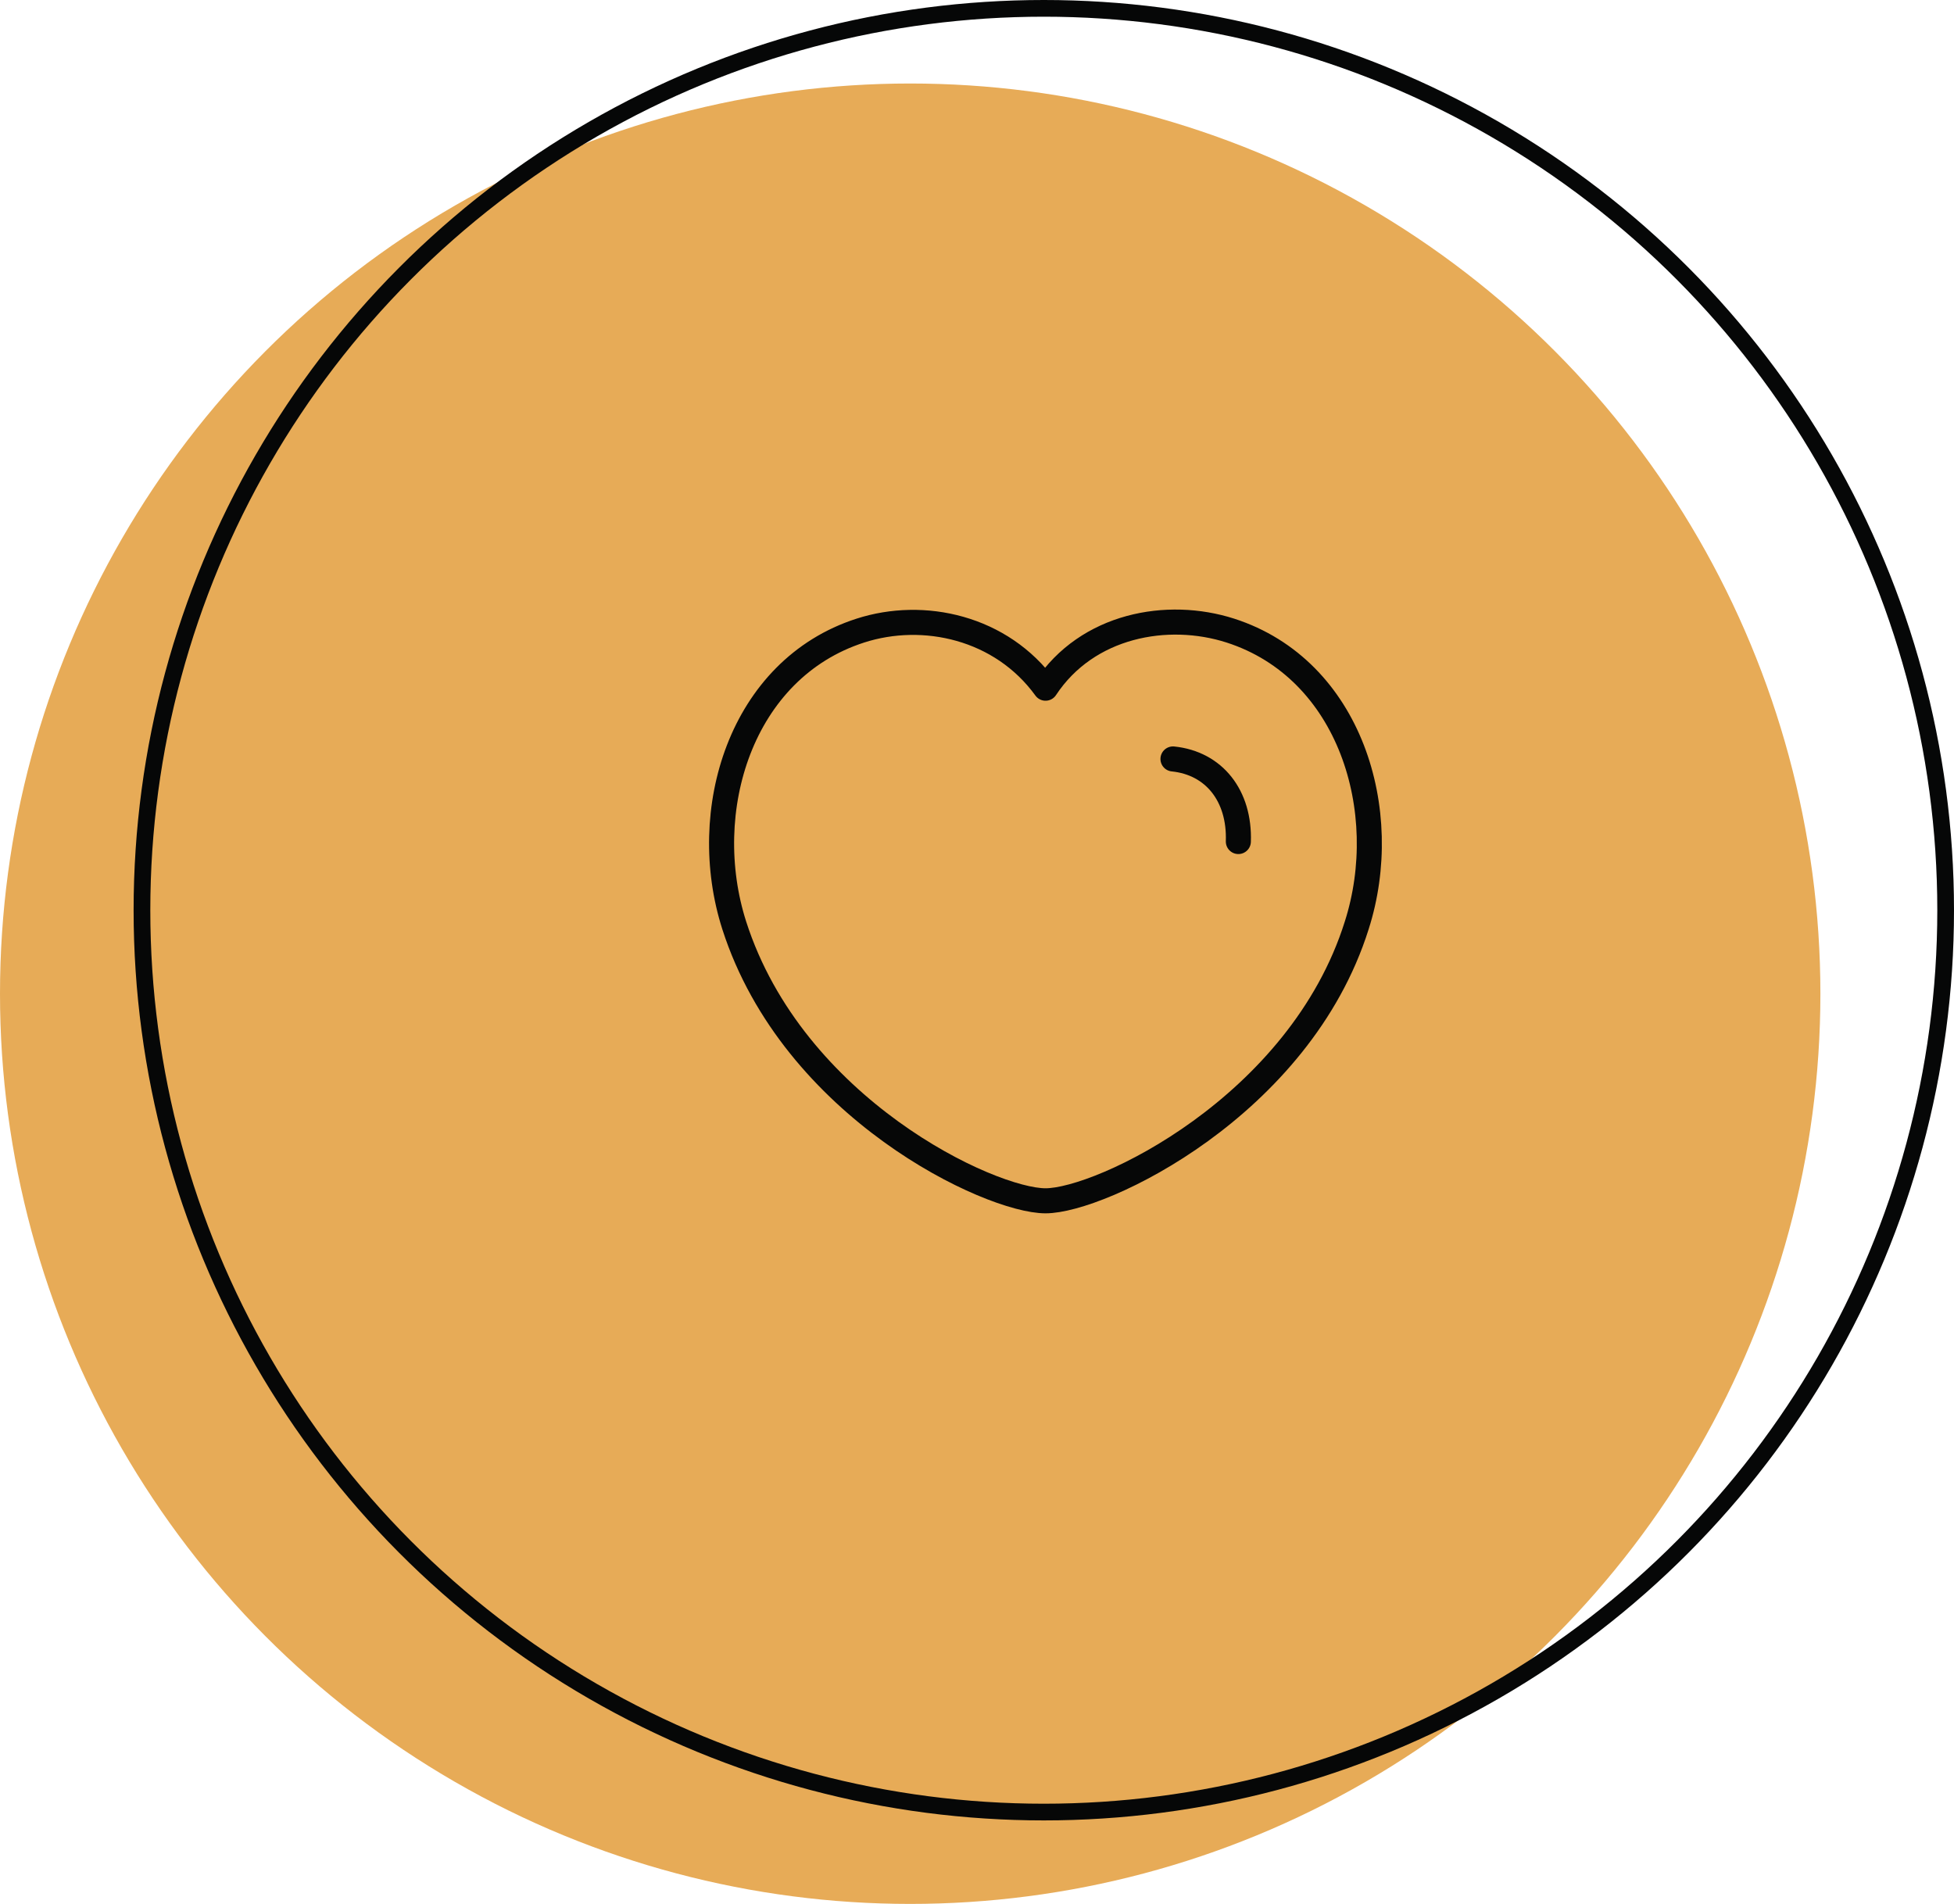 <?xml version="1.0" encoding="UTF-8"?> <svg xmlns="http://www.w3.org/2000/svg" width="117" height="114" viewBox="0 0 117 114" fill="none"> <circle cx="54.5" cy="59.5" r="54.5" fill="#E7AB57"></circle> <circle cx="62.5" cy="54.5" r="54" stroke="#060707"></circle> <path fill-rule="evenodd" clip-rule="evenodd" d="M43.965 55.411C41.775 48.572 44.337 40.068 51.518 37.757C55.295 36.538 59.956 37.555 62.604 41.207C65.101 37.42 69.897 36.546 73.67 37.757C80.848 40.068 83.425 48.572 81.236 55.411C77.826 66.252 65.93 71.9 62.604 71.9C59.28 71.9 47.489 66.379 43.965 55.411Z" stroke="#060707" stroke-width="1.5" stroke-linecap="round" stroke-linejoin="round"></path> <path d="M70.235 45.443C72.699 45.696 74.241 47.65 74.149 50.388" stroke="#060707" stroke-width="1.5" stroke-linecap="round" stroke-linejoin="round"></path> </svg> 